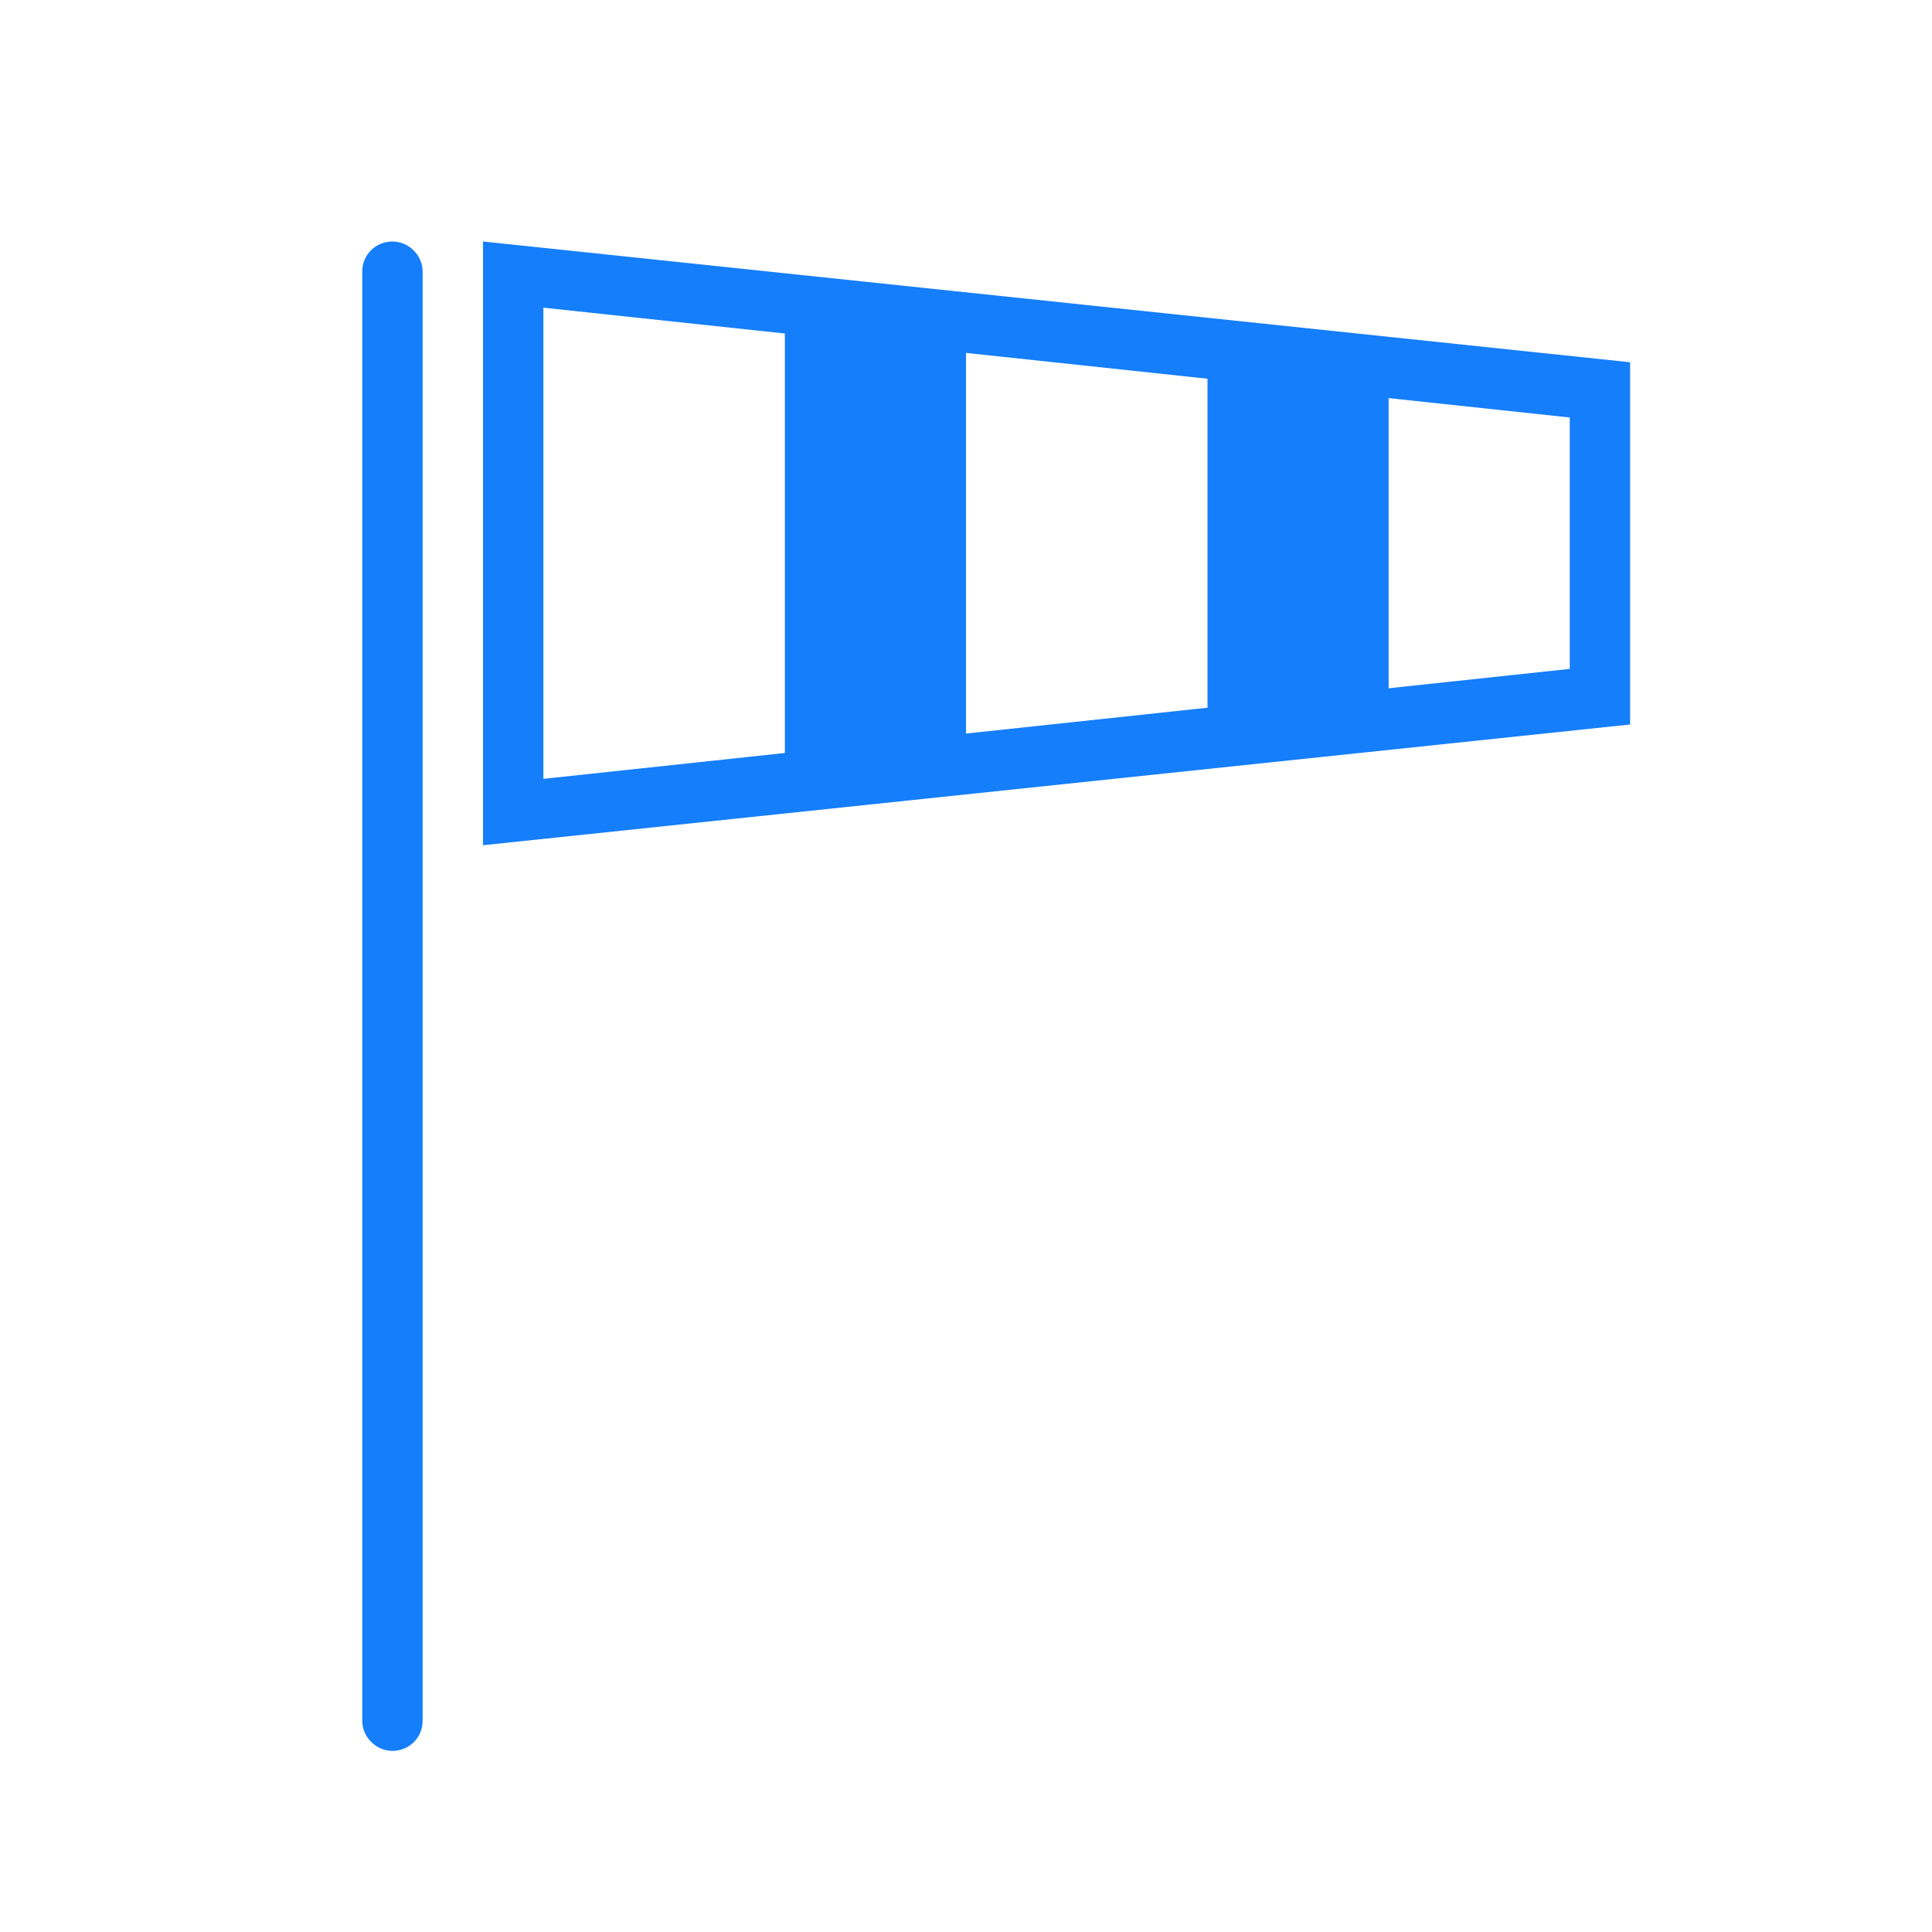 <?xml version="1.0" ?><svg height="32px" version="1.1" viewBox="0 0 32 32" width="32px" xmlns="http://www.w3.org/2000/svg" xmlns:sketch="http://www.bohemiancoding.com/sketch/ns" xmlns:xlink="http://www.w3.org/1999/xlink"><title/><desc/><defs/><g fill="none" fill-rule="evenodd" id="Page-1" stroke="none" stroke-width="1"><g fill="#157EFB" id="icon-57-air-sock"><path d="M16,12.15 L20,11.722 L20,6.273 L16,5.845 L16,12.15 L16,12.15 Z M13,12.472 L9,12.9 L9,5.096 L13,5.524 L13,12.472 L13,12.472 Z M23,11.4 L26,11.079 L26,6.915 L23,6.594 L23,11.4 L23,11.4 Z M6.5,4 C6.224,4 6,4.216 6,4.499 L6,28.501 C6,28.776 6.232,29 6.5,29 C6.776,29 7,28.784 7,28.501 L7,4.499 C7,4.224 6.768,4 6.5,4 L6.5,4 Z M8,4 L8,14 L27,12 L27,6 L8,4 L8,4 Z" id="air-sock"/></g></g></svg>